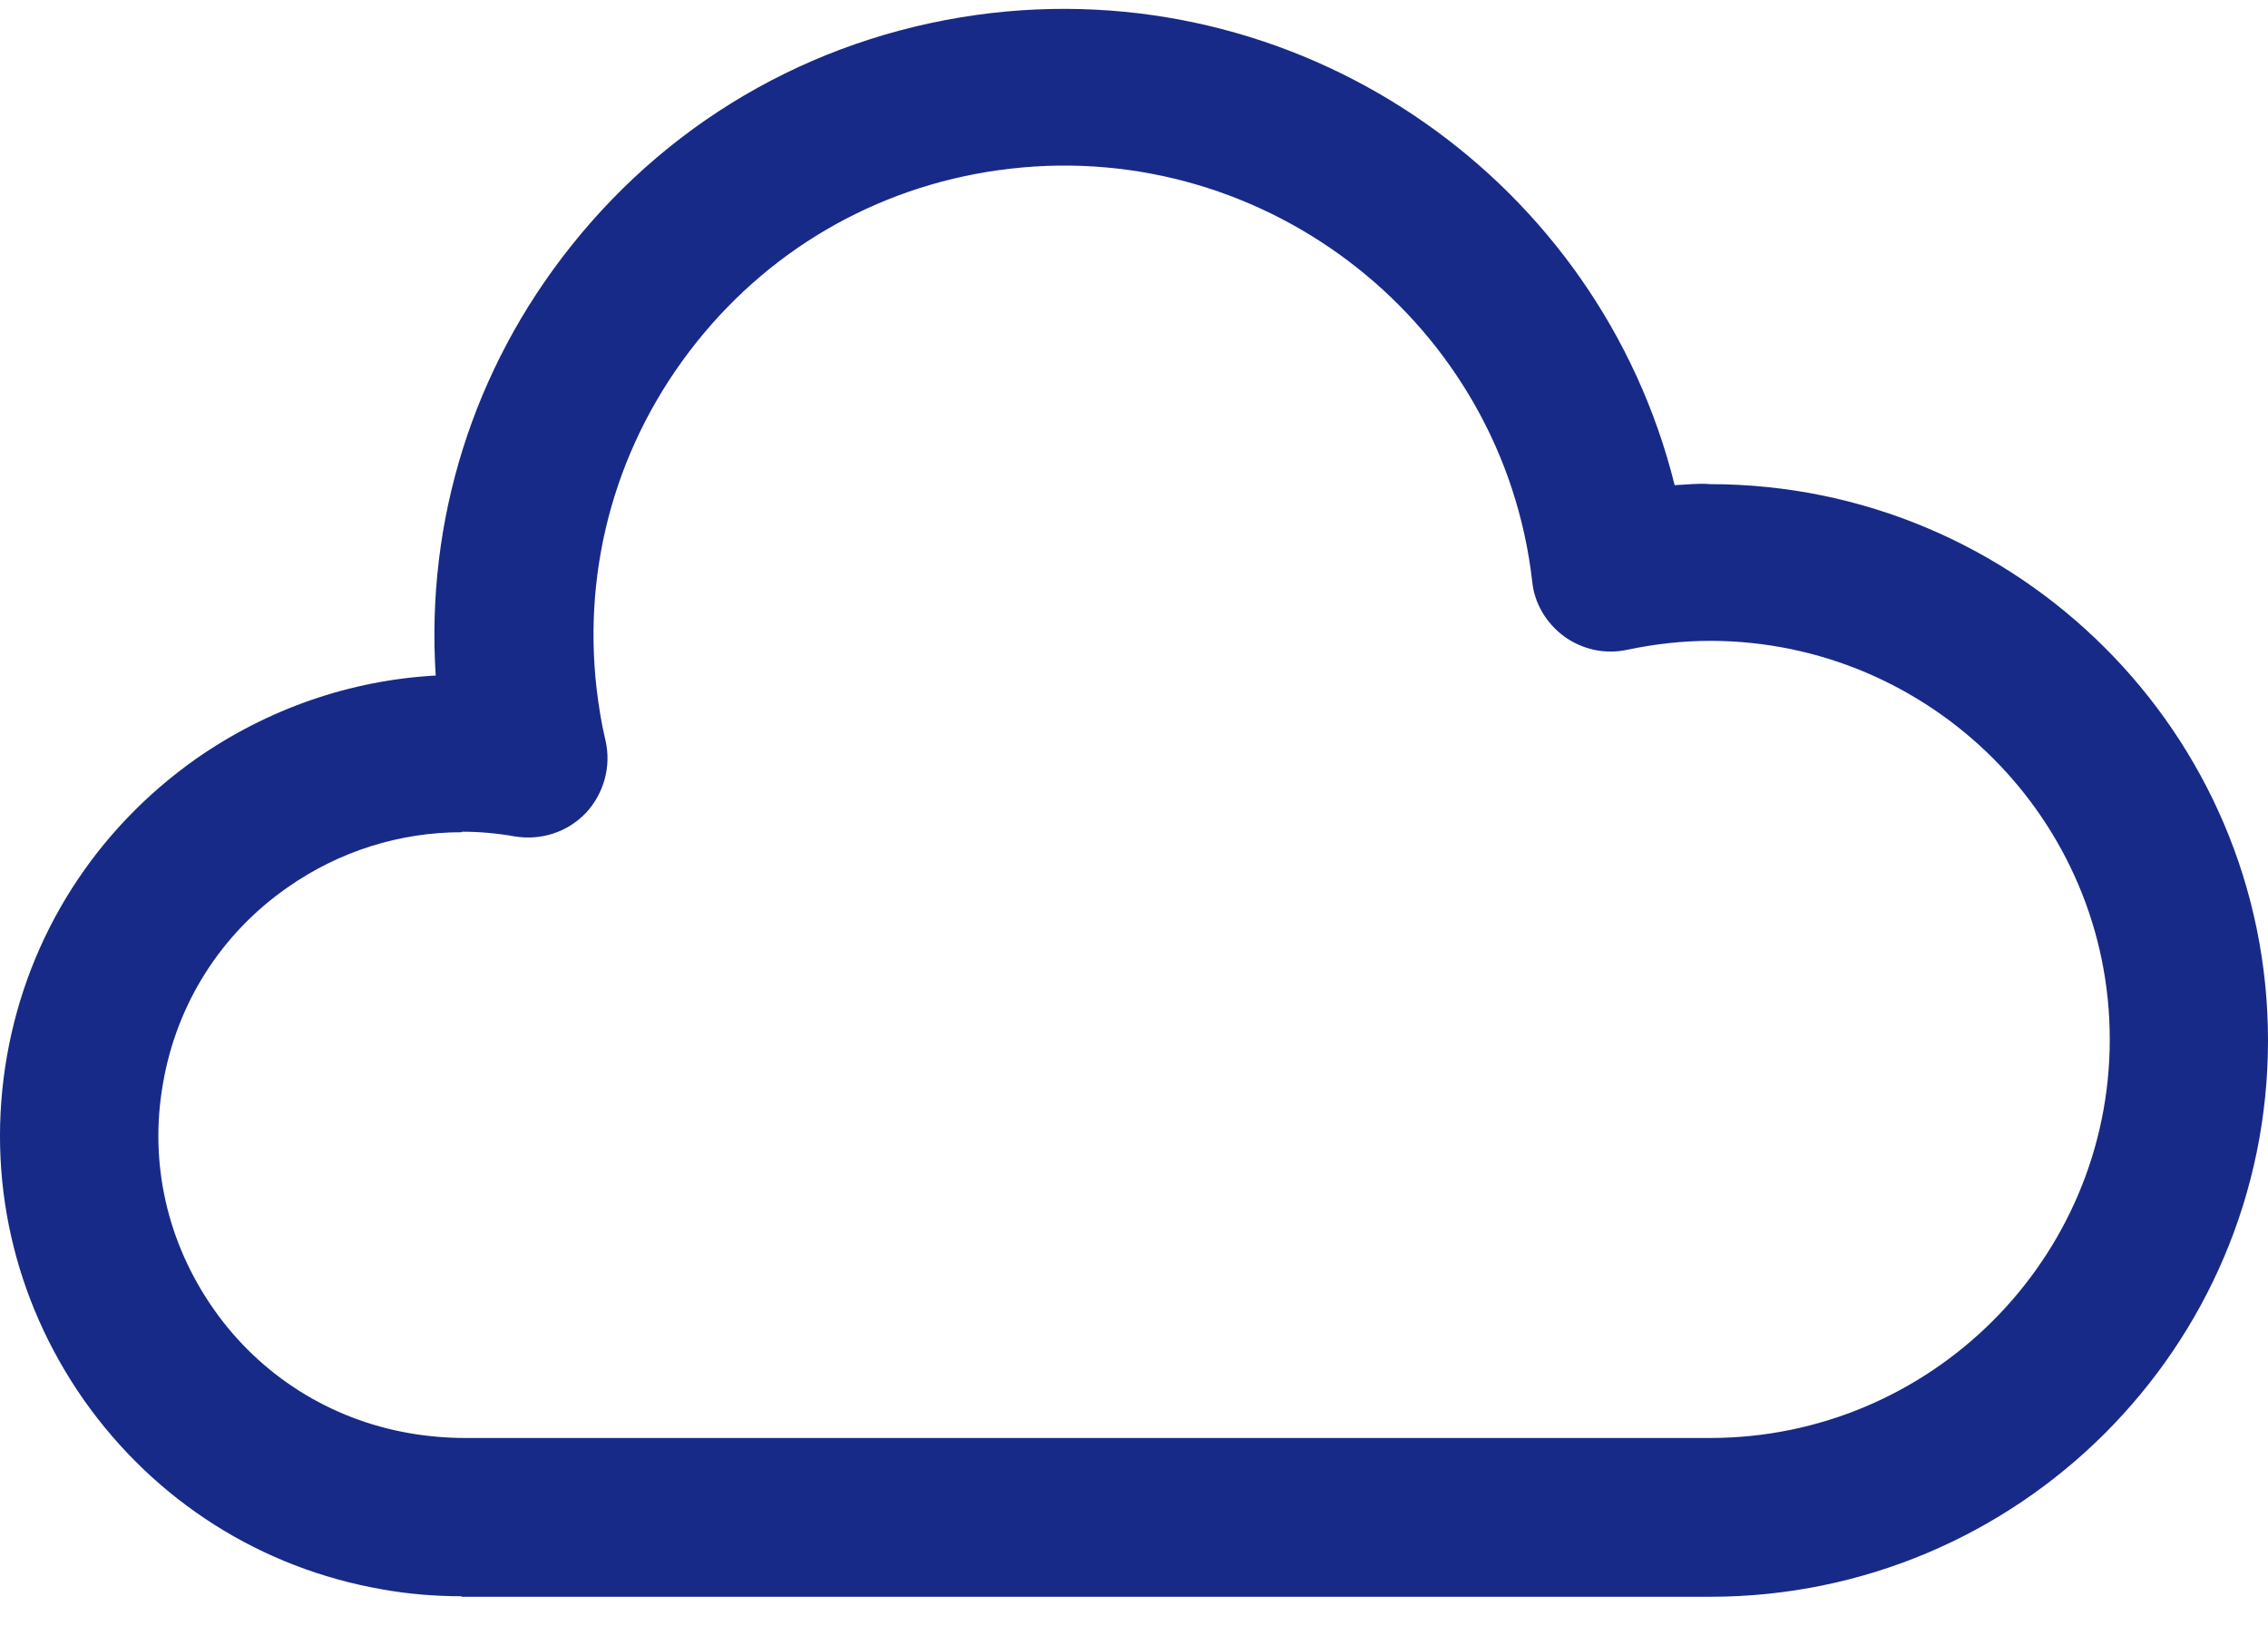 <svg width="60" height="43" viewBox="0 0 60 43" fill="none" xmlns="http://www.w3.org/2000/svg">
<path d="M12.211 42.221C11.513 42.221 10.816 42.165 10.118 42.04C6.909 41.484 4.104 39.704 2.221 37.033C0.351 34.363 -0.375 31.136 0.183 27.938C0.742 24.739 2.528 21.943 5.193 20.066C7.09 18.744 9.267 17.993 11.527 17.868C11.262 13.765 12.518 9.76 15.099 6.519C17.862 3.042 21.811 0.859 26.234 0.344C34.633 -0.616 42.322 4.85 44.303 12.833C44.61 12.819 44.959 12.778 45.238 12.806C53.372 12.806 60 19.398 60 27.52C60 35.642 53.386 42.235 45.238 42.235H12.309C12.309 42.235 12.239 42.235 12.211 42.235V42.221ZM12.211 22.013C10.578 22.013 8.974 22.513 7.606 23.473C5.848 24.697 4.676 26.547 4.314 28.647C3.937 30.761 4.425 32.875 5.653 34.627C6.881 36.38 8.737 37.548 10.844 37.91C11.318 37.993 11.848 38.035 12.295 38.035H45.238C51.07 38.035 55.814 33.306 55.814 27.492C55.814 21.679 51.07 16.964 45.252 16.95C44.512 16.95 43.773 17.034 43.047 17.187C42.475 17.312 41.875 17.187 41.387 16.839C40.912 16.491 40.591 15.963 40.535 15.379C39.754 8.578 33.545 3.682 26.736 4.461C23.429 4.836 20.471 6.477 18.406 9.078C16.341 11.679 15.406 14.92 15.783 18.216C15.839 18.675 15.909 19.134 16.02 19.593C16.174 20.274 15.978 20.983 15.504 21.498C15.015 22.013 14.318 22.235 13.62 22.124C13.16 22.041 12.685 21.999 12.225 21.999L12.211 22.013Z" fill="#172A88"/>
</svg>
